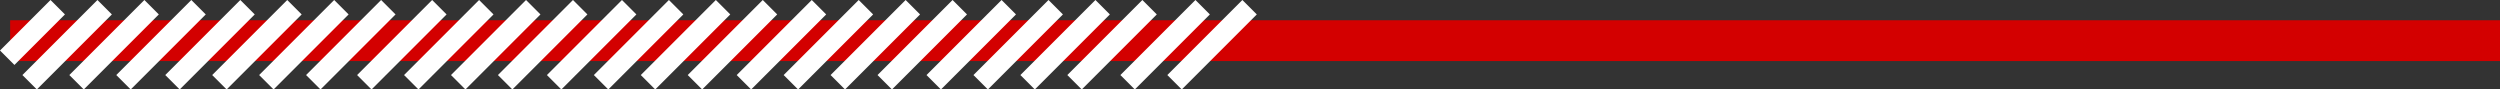 <svg xmlns="http://www.w3.org/2000/svg" width="1224.979" height="43.841"><rect width="100%" height="100%" fill="#333333" stroke="none"/><path data-name="bar" fill="#d30000" d="M4.979 9.92h1220v20h-1220z"/><g data-name="グループ 445" fill="#fff"><path data-name="長方形 382" d="M93.749 0l7.071 7.071-36.77 36.77-7.07-7.071z"/><path data-name="長方形 380" d="M24.749 0l7.071 7.071L7.071 31.82l-7.07-7.071z"/><path data-name="長方形 387" d="M117.749 0l7.071 7.071-36.77 36.77-7.07-7.071z"/><path data-name="長方形 383" d="M70.749 0l7.071 7.071-36.77 36.77-7.07-7.071z"/><path data-name="長方形 385" d="M163.749 0l7.071 7.071-36.77 36.77-7.07-7.071z"/><path data-name="長方形 381" d="M47.749 0l7.071 7.071-36.77 36.77-7.07-7.071z"/><path data-name="長方形 386" d="M140.749 0l7.071 7.071-36.77 36.77-7.07-7.071z"/><path data-name="長方形 384" d="M186.749 0l7.071 7.071-36.77 36.77-7.07-7.071z"/></g><g data-name="グループ 446" fill="#fff"><path data-name="長方形 382" d="M280.749 0l7.071 7.071-36.77 36.77-7.07-7.071z"/><path data-name="長方形 380" d="M211.749 0l7.071 7.071-36.77 36.77-7.07-7.071z"/><path data-name="長方形 387" d="M304.749 0l7.071 7.071-36.77 36.77-7.07-7.071z"/><path data-name="長方形 383" d="M257.749 0l7.071 7.071-36.77 36.77-7.07-7.071z"/><path data-name="長方形 385" d="M350.749 0l7.071 7.071-36.77 36.77-7.07-7.071z"/><path data-name="長方形 381" d="M234.749 0l7.071 7.071-36.77 36.77-7.07-7.071z"/><path data-name="長方形 386" d="M327.749 0l7.071 7.071-36.77 36.77-7.07-7.071z"/><path data-name="長方形 384" d="M373.749 0l7.071 7.071-36.77 36.77-7.07-7.071z"/></g><g data-name="グループ 447" fill="#fff"><path data-name="長方形 382" d="M466.749 0l7.071 7.071-36.77 36.77-7.07-7.071z"/><path data-name="長方形 380" d="M397.749 0l7.071 7.071-36.77 36.77-7.07-7.071z"/><path data-name="長方形 387" d="M490.749 0l7.071 7.071-36.77 36.77-7.07-7.071z"/><path data-name="長方形 383" d="M443.749 0l7.071 7.071-36.77 36.77-7.07-7.071z"/><path data-name="長方形 385" d="M536.749 0l7.071 7.071-36.77 36.77-7.07-7.071z"/><path data-name="長方形 389" d="M585.749 0l7.071 7.071-36.77 36.77-7.07-7.071z"/><path data-name="長方形 381" d="M420.749 0l7.071 7.071-36.77 36.77-7.07-7.071z"/><path data-name="長方形 386" d="M513.749 0l7.071 7.071-36.77 36.77-7.07-7.071z"/><path data-name="長方形 384" d="M559.749 0l7.071 7.071-36.77 36.77-7.07-7.071z"/><path data-name="長方形 388" d="M608.749 0l7.071 7.071-36.77 36.77-7.07-7.071z"/></g></svg>